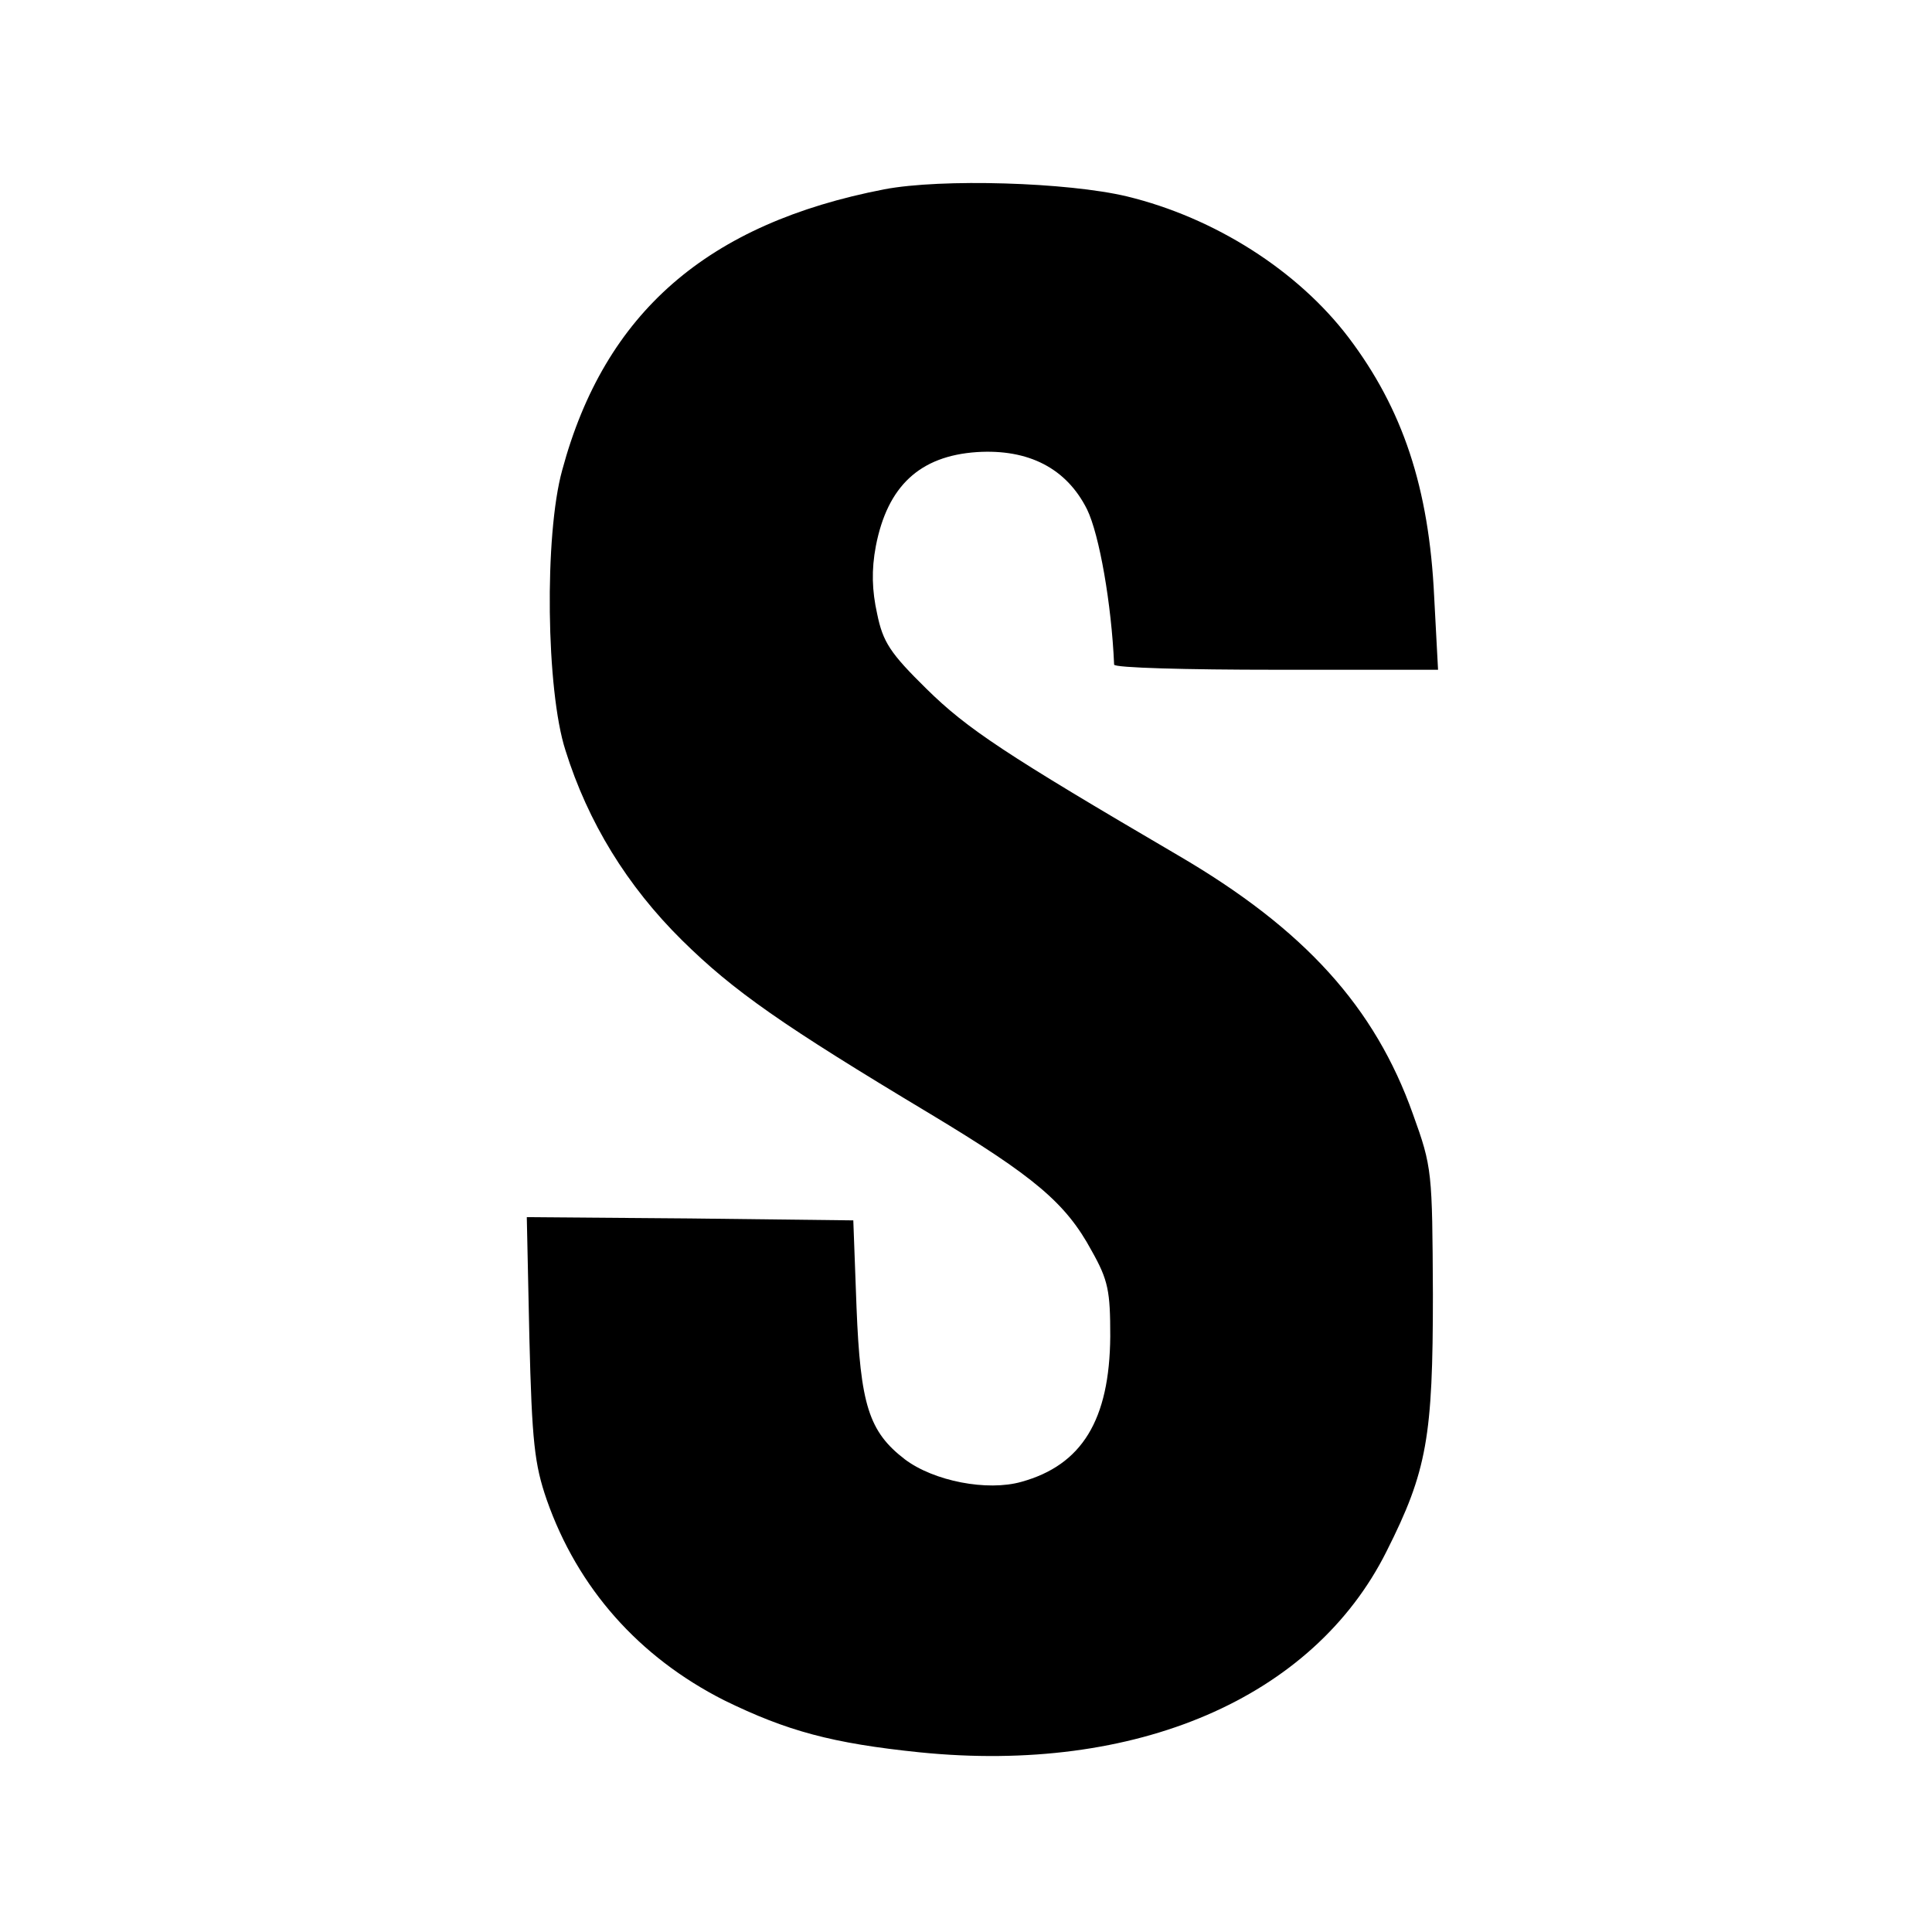 <?xml version="1.0" standalone="no"?>
<!DOCTYPE svg PUBLIC "-//W3C//DTD SVG 20010904//EN"
 "http://www.w3.org/TR/2001/REC-SVG-20010904/DTD/svg10.dtd">
<svg version="1.0" xmlns="http://www.w3.org/2000/svg"
 width="300pt" height="300pt" viewBox="0 0 300 300"
 preserveAspectRatio="xMidYMid meet">
<g transform="translate(0,300) scale(0.1,-0.1)"
fill="#000000" stroke="none">
<path d="M1373 2706 c-274 -53 -434 -191 -500 -436 -28 -101 -25 -342 5 -435
35 -112 96 -211 181 -295 80 -79 156 -132 386 -270 161 -97 210 -138 250 -212
26 -46 29 -63 29 -133 -1 -130 -44 -200 -138 -226 -53 -15 -136 1 -181 35 -56
43 -69 85 -75 236 l-5 135 -254 3 -253 2 4 -187 c4 -162 8 -197 27 -252 48
-137 143 -244 275 -311 98 -48 168 -67 304 -81 336 -34 611 84 725 312 63 125
72 178 72 399 -1 191 -1 197 -31 280 -59 166 -168 287 -365 402 -268 157 -327
196 -390 258 -57 56 -68 73 -77 117 -8 36 -9 68 -2 105 18 93 68 140 157 146
80 5 139 -25 171 -89 19 -39 38 -147 42 -241 0 -5 113 -8 251 -8 l252 0 -6
113 c-8 170 -49 292 -133 403 -79 104 -208 186 -344 219 -92 22 -288 28 -377
11z"/>
</g>
</svg>
